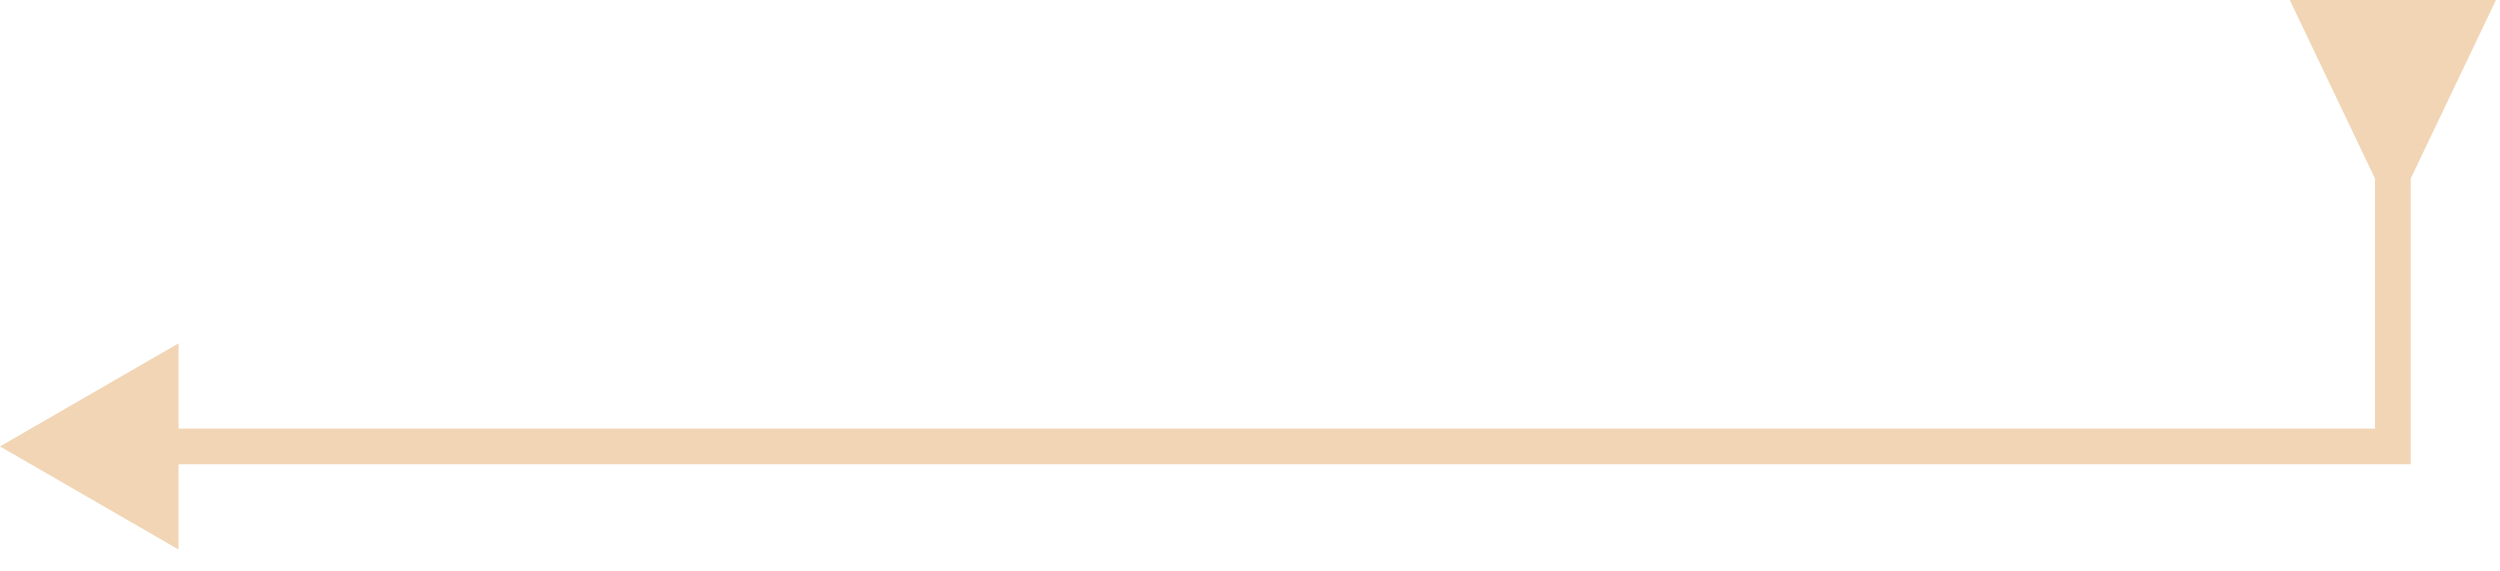 <?xml version="1.0" encoding="UTF-8"?> <svg xmlns="http://www.w3.org/2000/svg" width="70" height="16" viewBox="0 0 70 16" fill="none"> <path opacity="0.5" d="M67.5 5L69.887 0H64.113L66.5 5H67.5ZM67 12.5V13H67.5V12.5H67ZM0 12.5L5 15.387V9.613L0 12.5ZM66.5 4.5V12.5H67.5V4.5H66.5ZM67 12H4.5V13H67V12Z" fill="#E5AC6A"></path> </svg> 